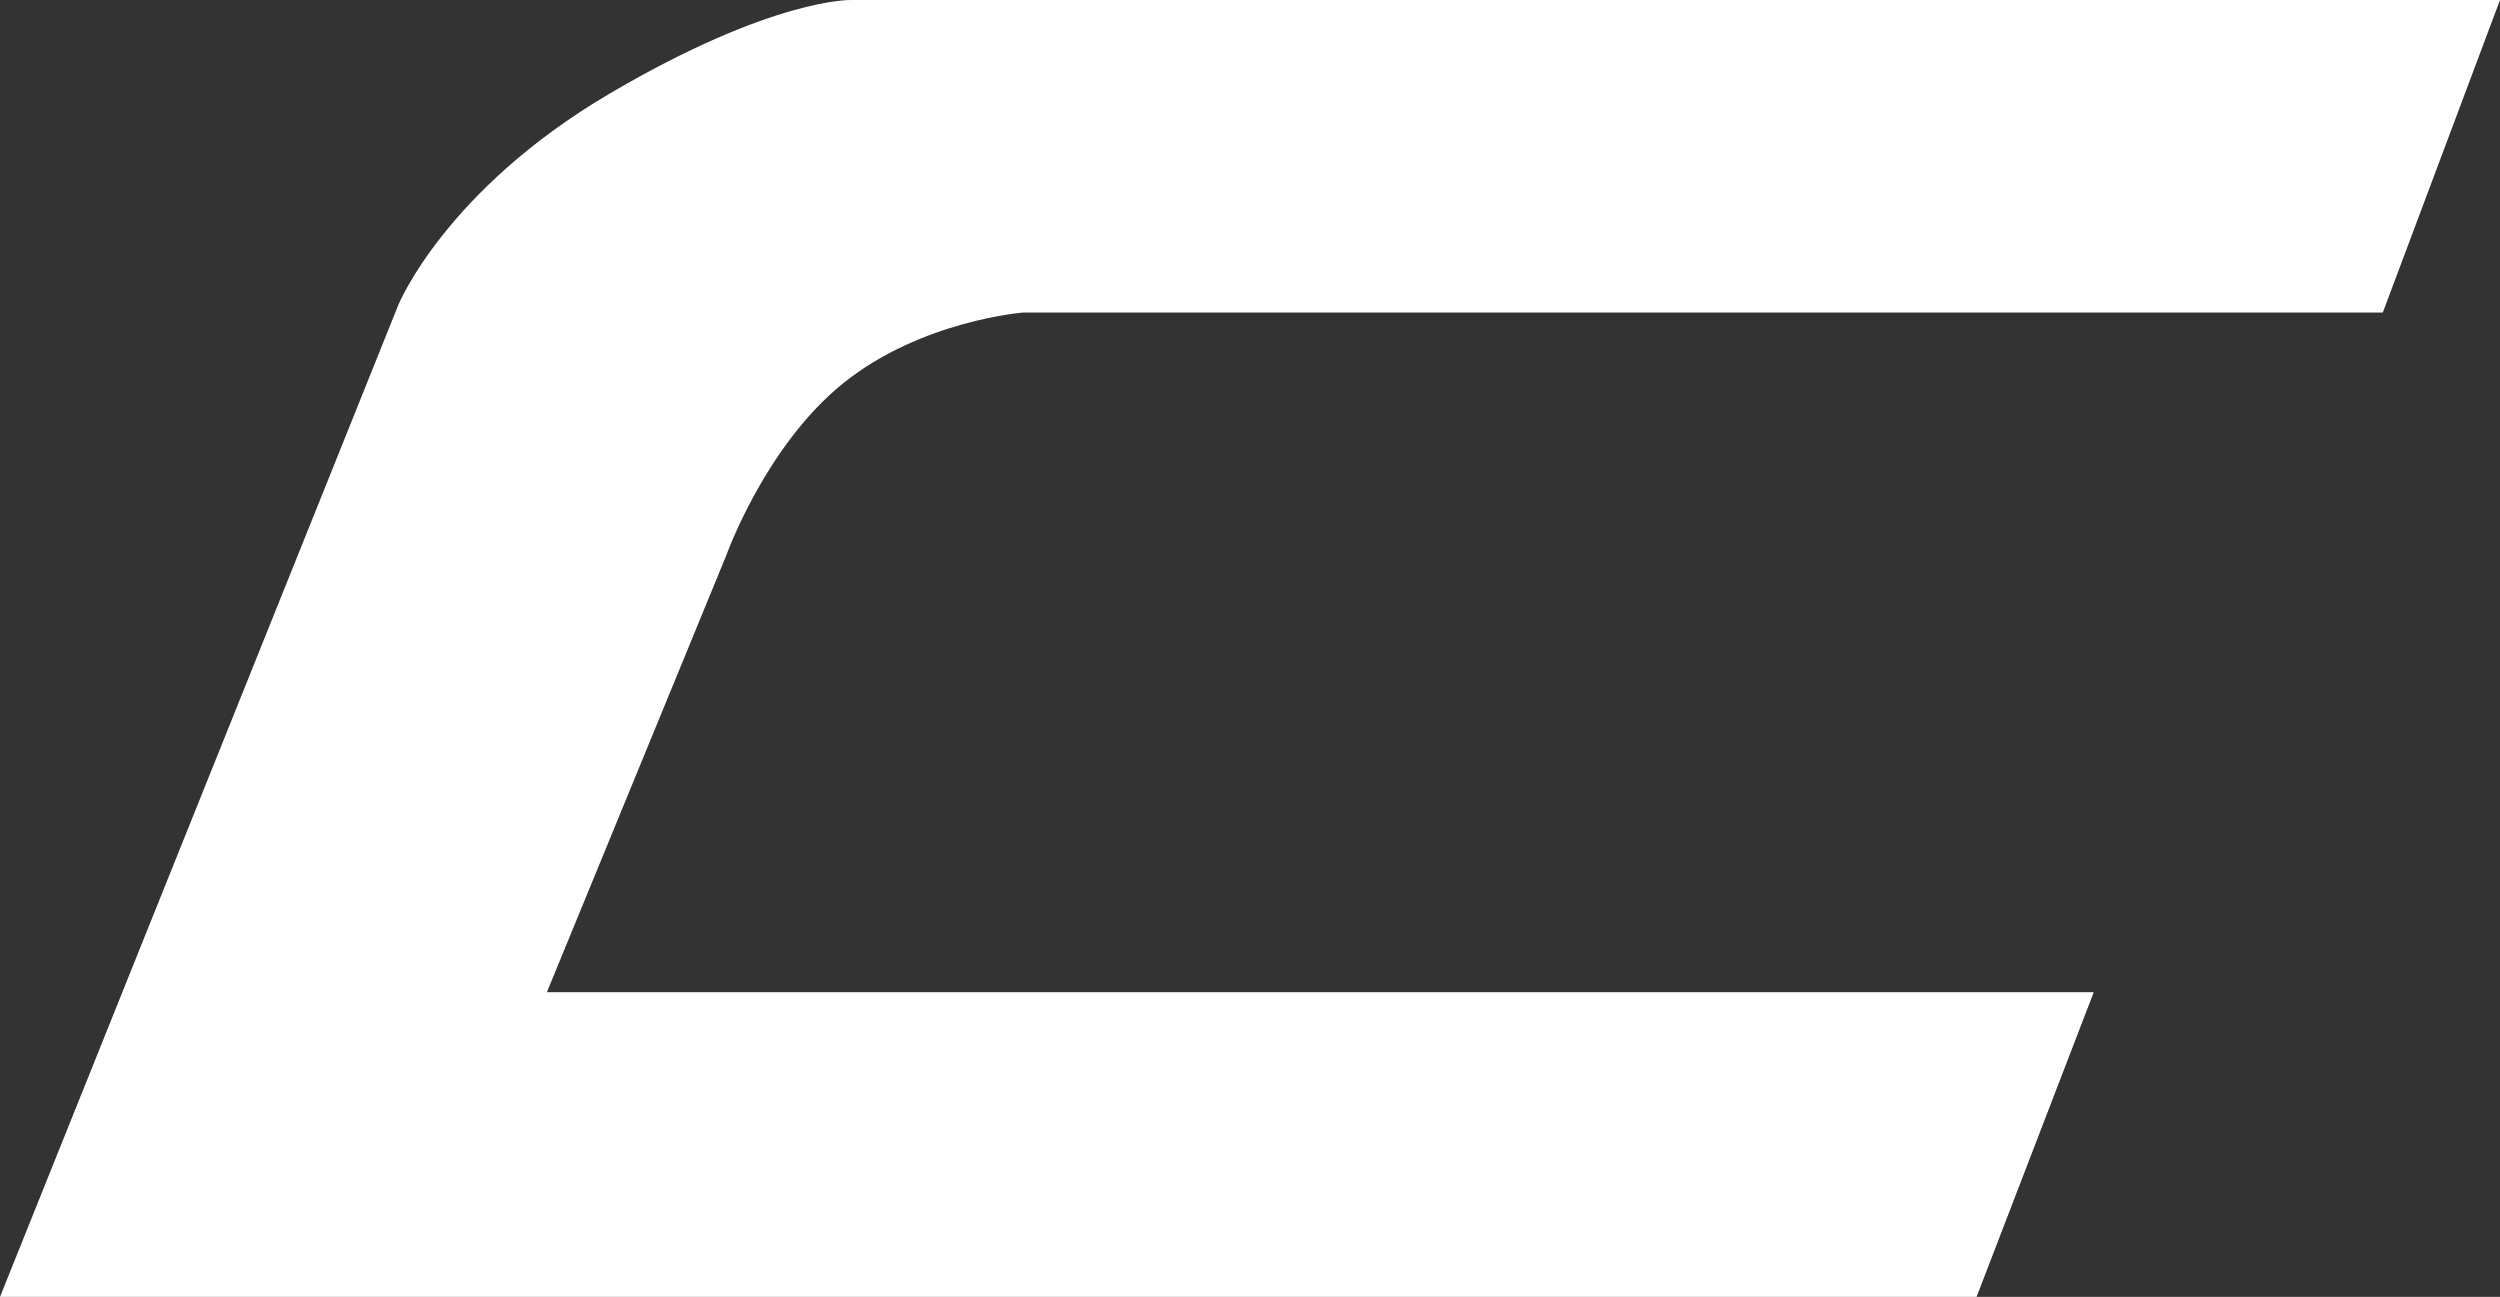 <svg width="160" height="83" viewBox="0 0 160 83" fill="none" xmlns="http://www.w3.org/2000/svg">
<rect x="0" y="0" width="160" height="83" fill="#333333" stroke="none"/>
<path d="M54.5 0.001H160L152.5 20H65.5C65.5 20 59 20.5 54 24.5C49 28.5 46.5 35.501 46.5 35.501L35 63.501H134L126.5 83.001H0L25.5 19.5C25.5 19.5 28.5 12.177 39 6.001C49.5 -0.176 54.5 0.001 54.5 0.001Z" fill="white"/>
</svg>

